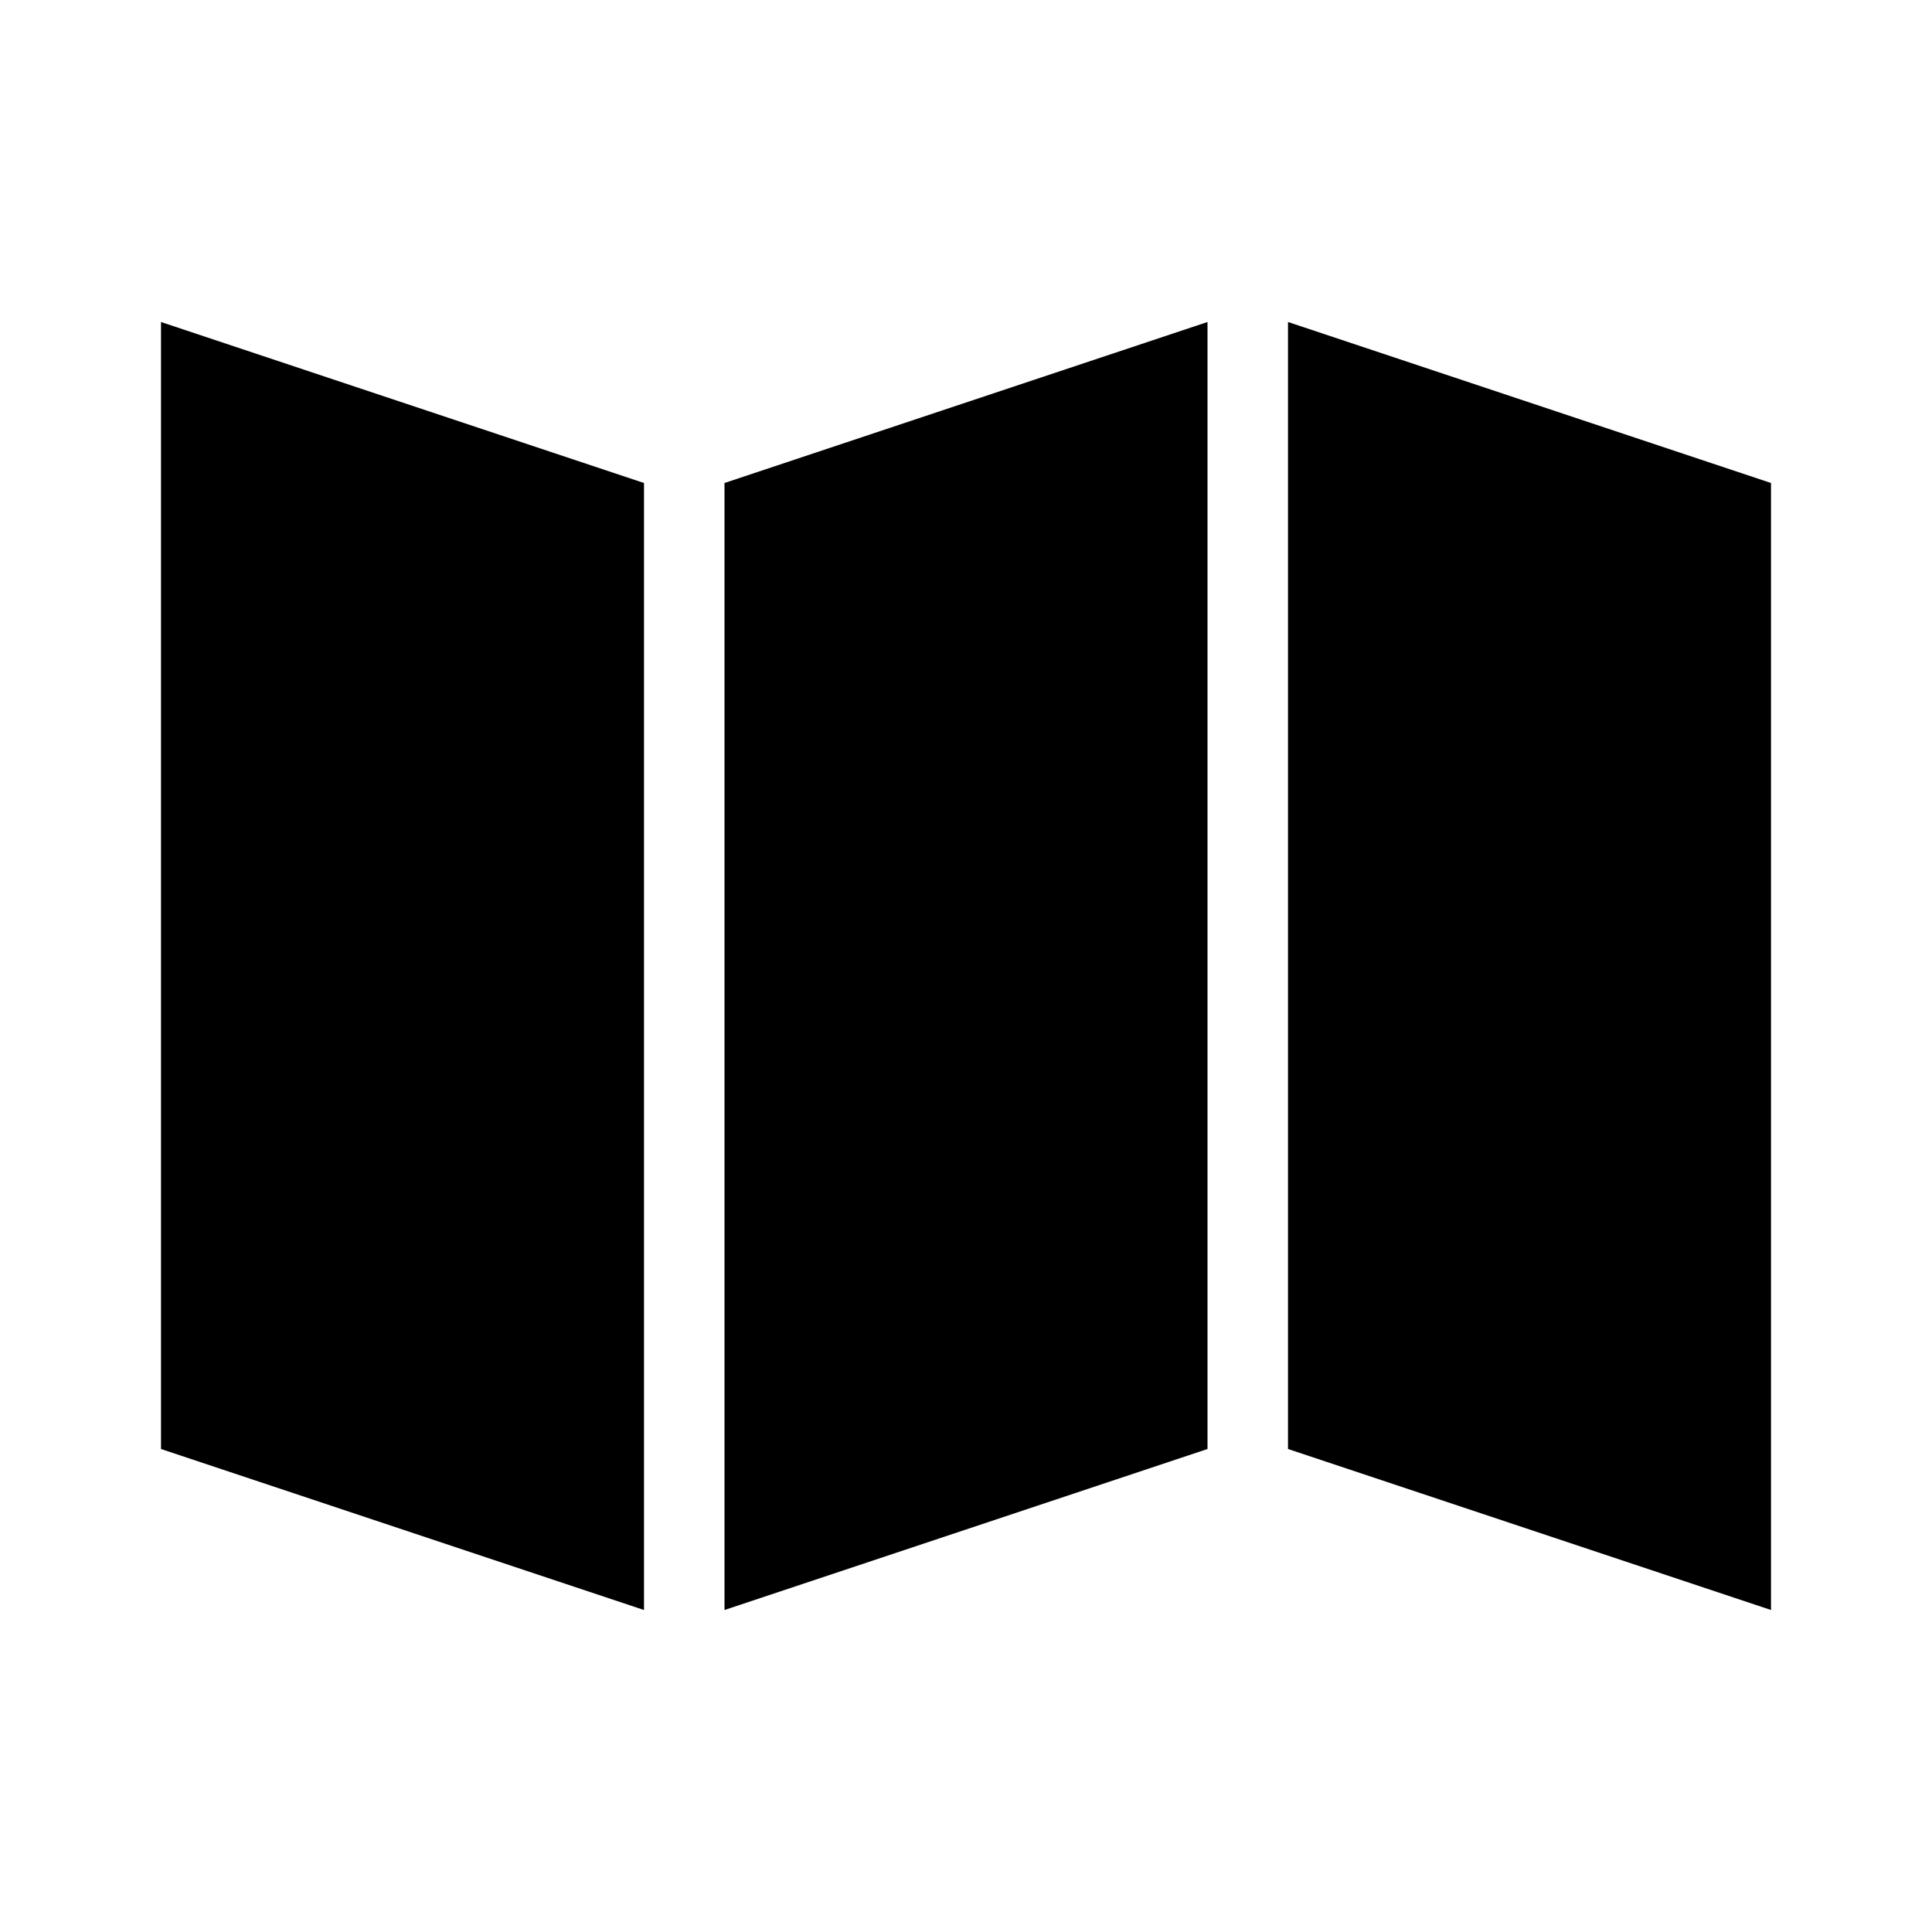 <?xml version="1.0" encoding="utf-8"?>
<!-- Generator: Adobe Illustrator 24.1.1, SVG Export Plug-In . SVG Version: 6.00 Build 0)  -->
<svg version="1.1" id="Layer_1" xmlns="http://www.w3.org/2000/svg" xmlns:xlink="http://www.w3.org/1999/xlink" x="0px" y="0px"
	 viewBox="0 0 24 24" style="enable-background:new 0 0 24 24;" xml:space="preserve">
<polygon points="8,20 2,18 2,4 8,6 "/>
<polygon points="15,18 9,20 9,6 15,4 "/>
<polygon points="22,20 16,18 16,4 22,6 "/>
</svg>
